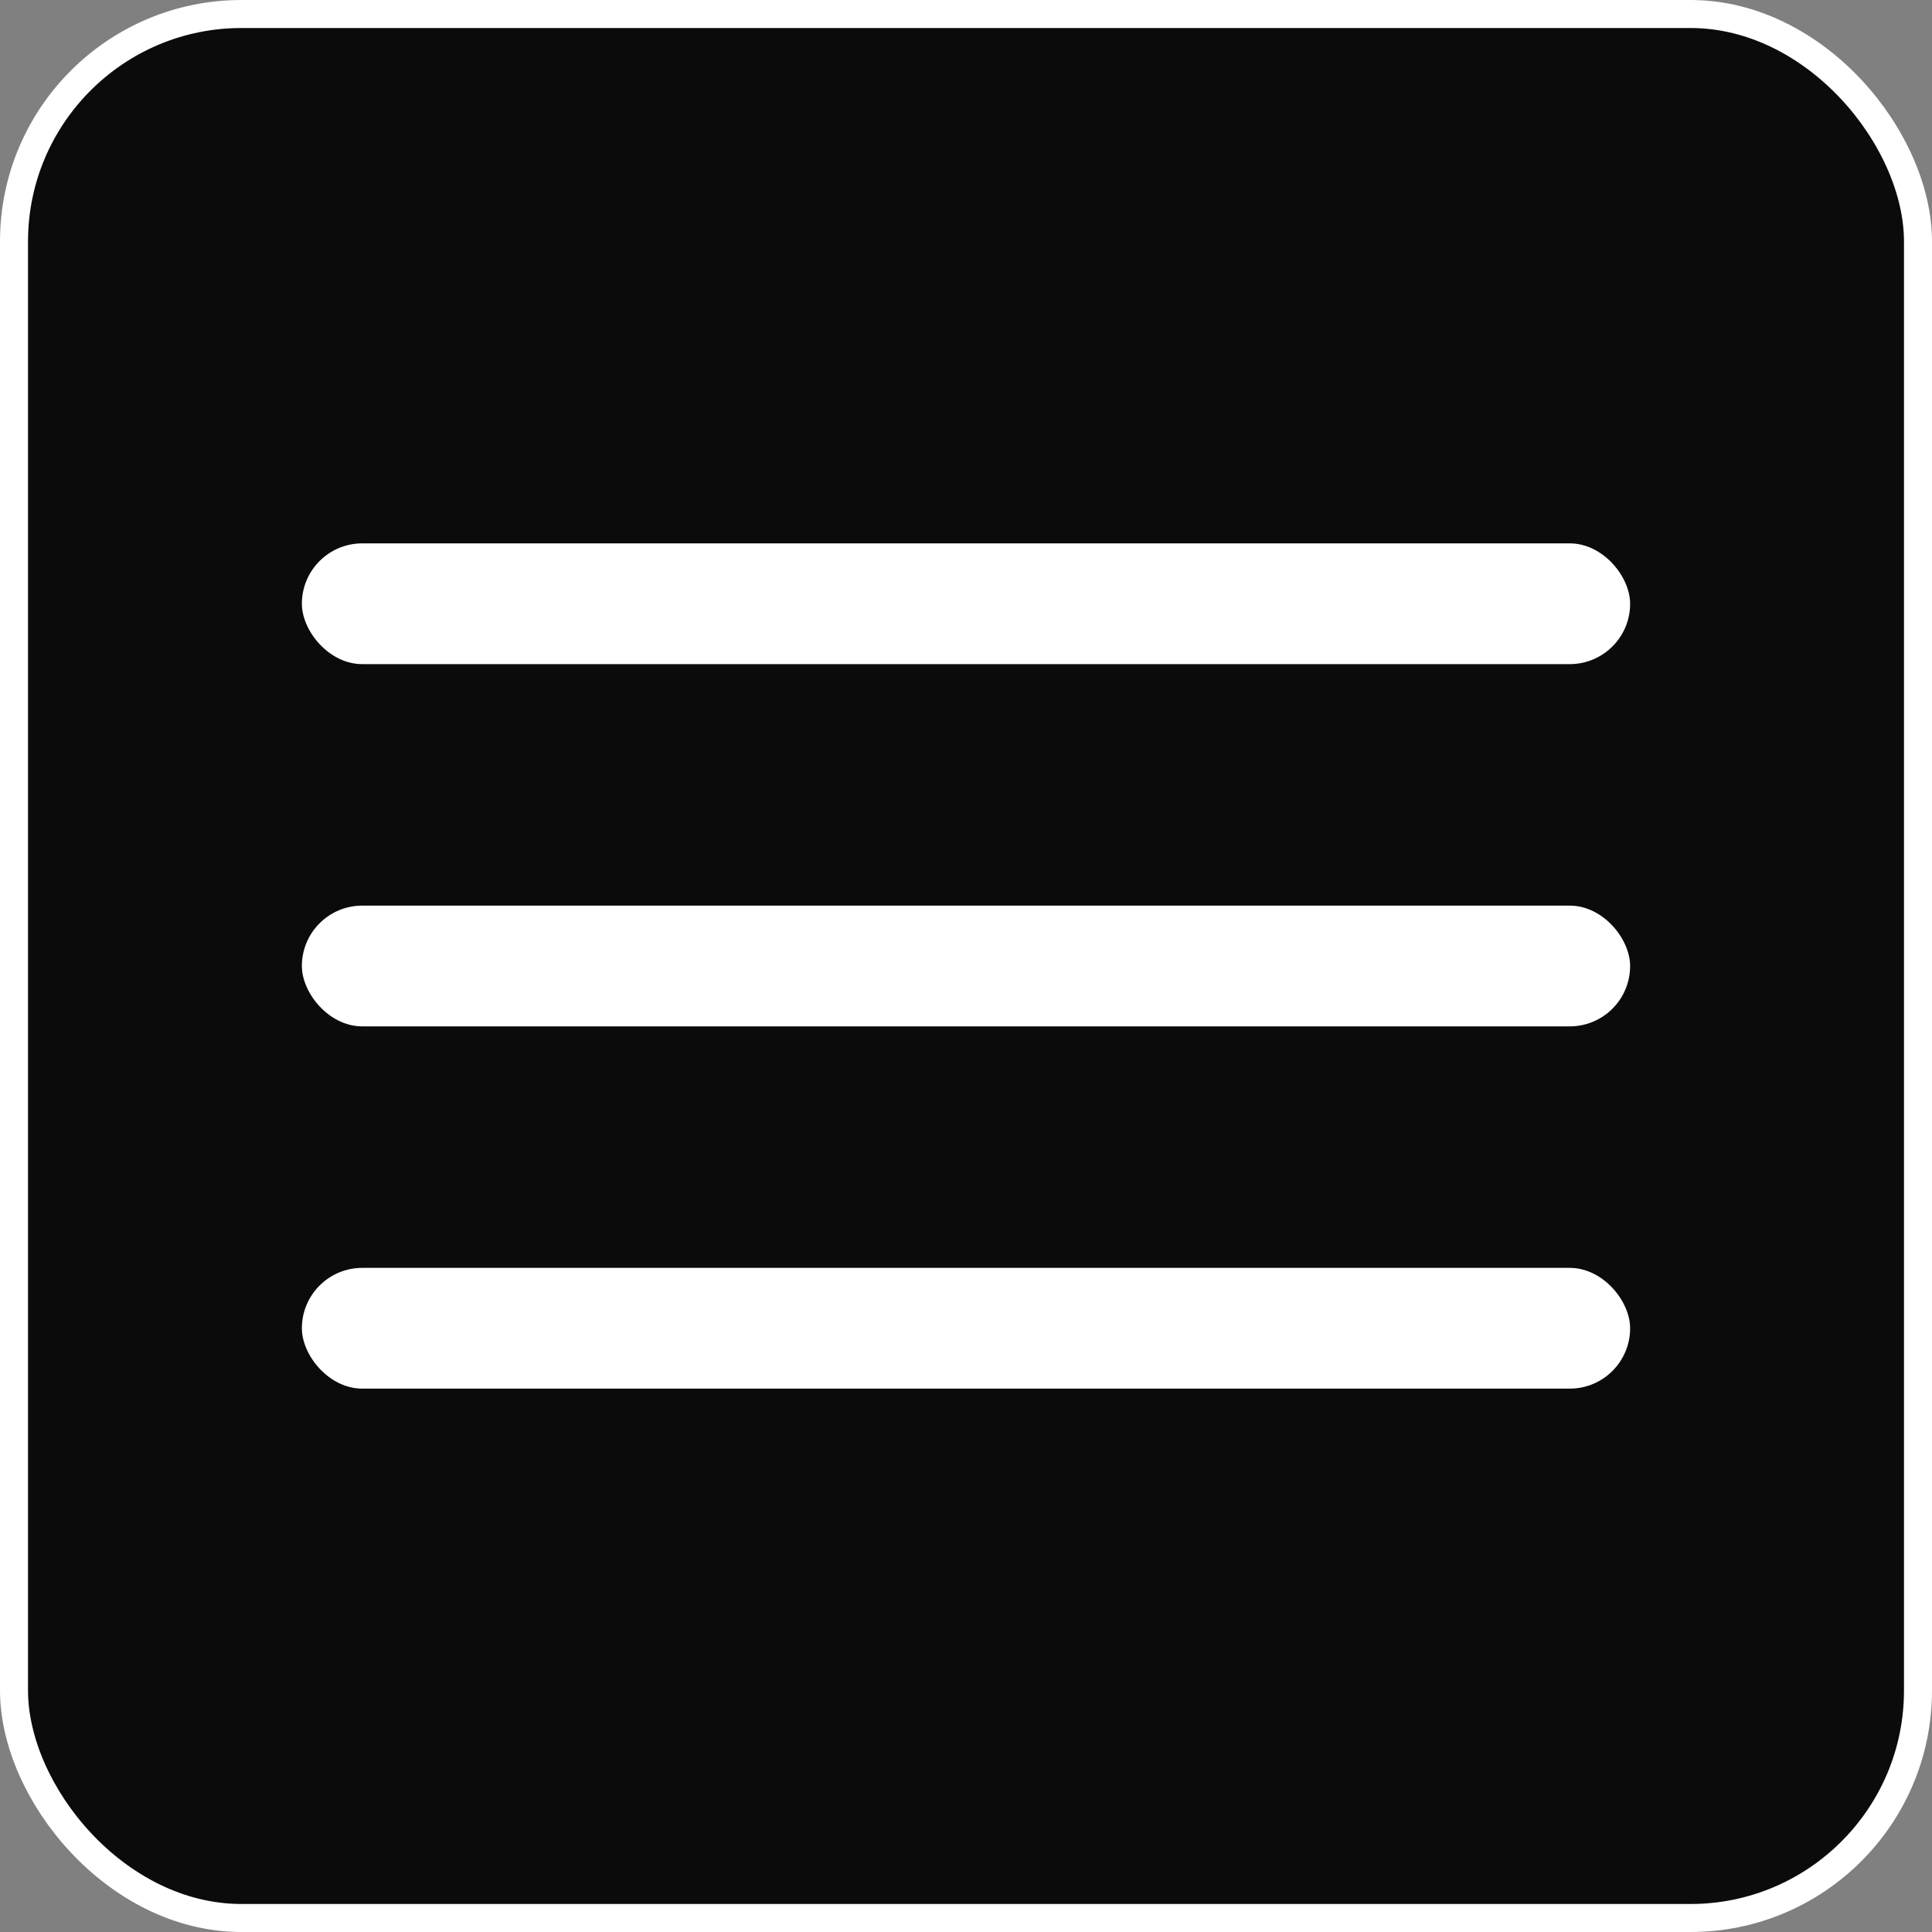 <?xml version="1.0" encoding="UTF-8"?>
<svg xmlns="http://www.w3.org/2000/svg" width="32" height="32" viewBox="0 0 32 32" fill="none">
  <rect x="0" y="0" width="32" height="32" fill="#808080" stroke="none"/>
  <rect x="0.232" y="0.232" width="31.536" height="31.536" rx="3.768" fill="#0C0B0C" stroke="white" stroke-width="0.464"></rect>
  <rect x="5" y="9" width="22" height="2" rx="1" fill="white"></rect>
  <rect x="5" y="15" width="22" height="2" rx="1" fill="white"></rect>
  <rect x="5" y="21" width="22" height="2" rx="1" fill="white"></rect>
</svg>
